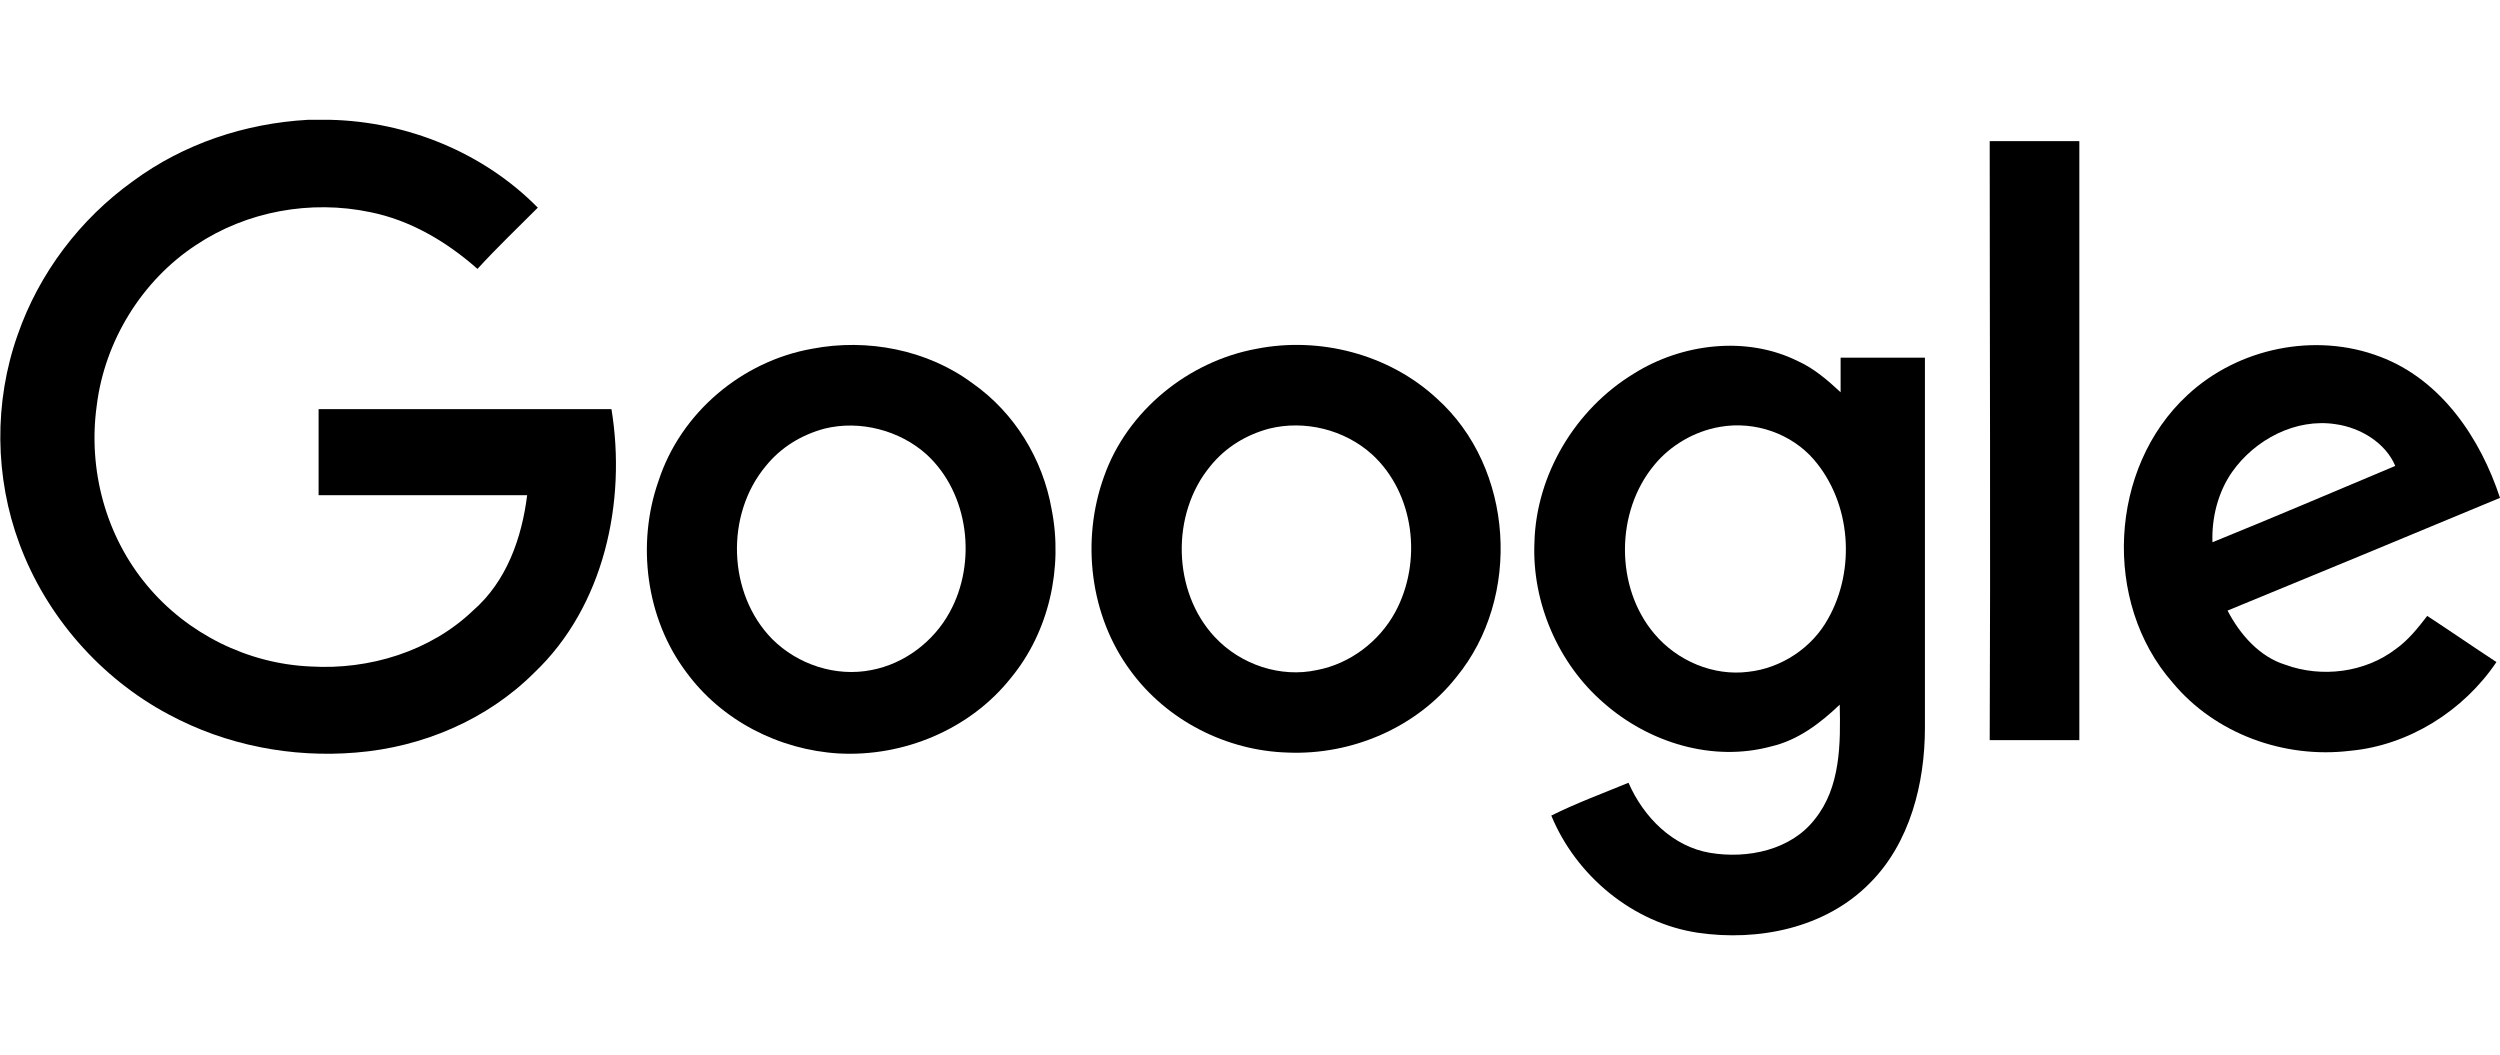 <?xml version="1.0" encoding="UTF-8"?> <svg xmlns="http://www.w3.org/2000/svg" xmlns:xlink="http://www.w3.org/1999/xlink" version="1.1" id="Layer_1" x="0px" y="0px" viewBox="0 0 281.7 118.9" style="enable-background:new 0 0 281.7 118.9;" xml:space="preserve"> <g> <path d="M34.7,13.5h2.5c8.7,0.2,17.3,3.7,23.4,9.9c-2.3,2.3-4.6,4.5-6.8,6.9c-3.5-3.1-7.6-5.5-12.1-6.4c-6.7-1.4-13.9-0.1-19.6,3.7 c-6.1,4-10.3,10.8-11.2,18.1c-1,7.2,1,14.7,5.7,20.3c4.5,5.4,11.3,8.8,18.4,9.1c6.6,0.4,13.5-1.7,18.3-6.3c3.8-3.3,5.5-8.2,6.1-13 c-7.8,0-15.7,0-23.5,0v-9.7h33c1.7,10.4-0.8,22.2-8.7,29.7c-5.3,5.3-12.6,8.4-20.1,9C32.9,85.4,25.5,84,19,80.5 C11.3,76.4,5.2,69.4,2.2,61.3c-2.8-7.5-2.9-16-0.2-23.6c2.4-6.9,7-13,13-17.3C20.7,16.2,27.6,13.9,34.7,13.5z"></path> <path d="M224.2,15.9h10.1v67.5c-3.4,0-6.8,0-10.1,0C224.3,60.9,224.2,38.4,224.2,15.9L224.2,15.9z"></path> <path d="M91.5,39.3c6.2-1.2,13,0.1,18.1,3.9c4.7,3.3,7.9,8.5,8.9,14.2c1.3,6.6-0.3,13.8-4.6,19c-4.6,5.8-12.1,8.9-19.4,8.5 c-6.7-0.4-13.2-3.7-17.2-9.2c-4.5-6-5.6-14.4-3.1-21.5C76.7,46.5,83.6,40.7,91.5,39.3 M92.9,48.3c-2.6,0.7-4.9,2.1-6.6,4.2 C81.7,58,82,66.9,87,72c2.9,2.9,7.2,4.3,11.2,3.5c3.7-0.7,7-3.2,8.8-6.5c3.1-5.6,2.2-13.4-2.6-17.8C101.4,48.5,96.9,47.3,92.9,48.3 L92.9,48.3z"></path> <path d="M141.6,39.3c7.1-1.4,14.9,0.6,20.3,5.6c8.7,7.8,9.6,22.4,2.2,31.4c-4.5,5.7-11.8,8.8-19,8.5c-6.9-0.2-13.6-3.6-17.7-9.2 c-4.6-6.2-5.6-14.7-3-21.9C127,46.3,133.9,40.7,141.6,39.3 M143,48.3c-2.6,0.7-4.9,2.1-6.6,4.2c-4.5,5.4-4.3,14.2,0.5,19.3 c2.9,3.1,7.4,4.6,11.5,3.7c3.7-0.7,7-3.2,8.8-6.5c3.1-5.7,2.2-13.4-2.6-17.8C151.5,48.4,147,47.3,143,48.3L143,48.3z"></path> <path d="M184.1,42.1c5.4-3.4,12.7-4.3,18.5-1.4c1.8,0.8,3.4,2.2,4.8,3.5c0-1.3,0-2.6,0-3.9c3.2,0,6.3,0,9.5,0V82 c0,6.3-1.7,13-6.2,17.5c-5,5.1-12.6,6.6-19.4,5.6c-7.3-1.1-13.7-6.4-16.5-13.2c2.8-1.4,5.8-2.5,8.7-3.7c1.7,3.9,5,7.2,9.2,7.9 s9.1-0.3,11.8-3.8c2.9-3.6,2.9-8.5,2.8-12.9c-2.2,2.1-4.7,4-7.7,4.7c-6.6,1.8-13.8-0.4-18.9-4.9c-5.1-4.4-8.1-11.3-7.8-18.1 C173.1,53.5,177.5,46.1,184.1,42.1 M193.8,48.1c-2.9,0.5-5.6,2.1-7.4,4.3c-4.4,5.3-4.4,13.8,0,19c2.6,3.1,6.7,4.8,10.6,4.3 c3.7-0.4,7.2-2.7,9-6c3.1-5.5,2.6-13-1.6-17.9C201.9,48.9,197.8,47.4,193.8,48.1L193.8,48.1z"></path> <path d="M246.5,44.5c5.7-5.3,14.4-7.1,21.7-4.3c6.9,2.6,11.3,9.2,13.5,15.9c-10.3,4.3-20.5,8.5-30.7,12.7c1.4,2.7,3.6,5.2,6.5,6.1 c4.1,1.5,9,0.9,12.5-1.8c1.4-1,2.5-2.4,3.5-3.7c2.6,1.7,5.2,3.5,7.8,5.2c-3.7,5.5-9.9,9.4-16.5,10c-7.4,0.9-15.2-1.9-20-7.7 C236.9,67.9,237.6,52.7,246.5,44.5 M251.5,53.2c-1.6,2.3-2.3,5.2-2.2,7.9c6.9-2.8,13.7-5.7,20.6-8.6c-1.1-2.6-3.9-4.3-6.7-4.7 C258.7,47.1,254.1,49.5,251.5,53.2z"></path> </g> </svg> 